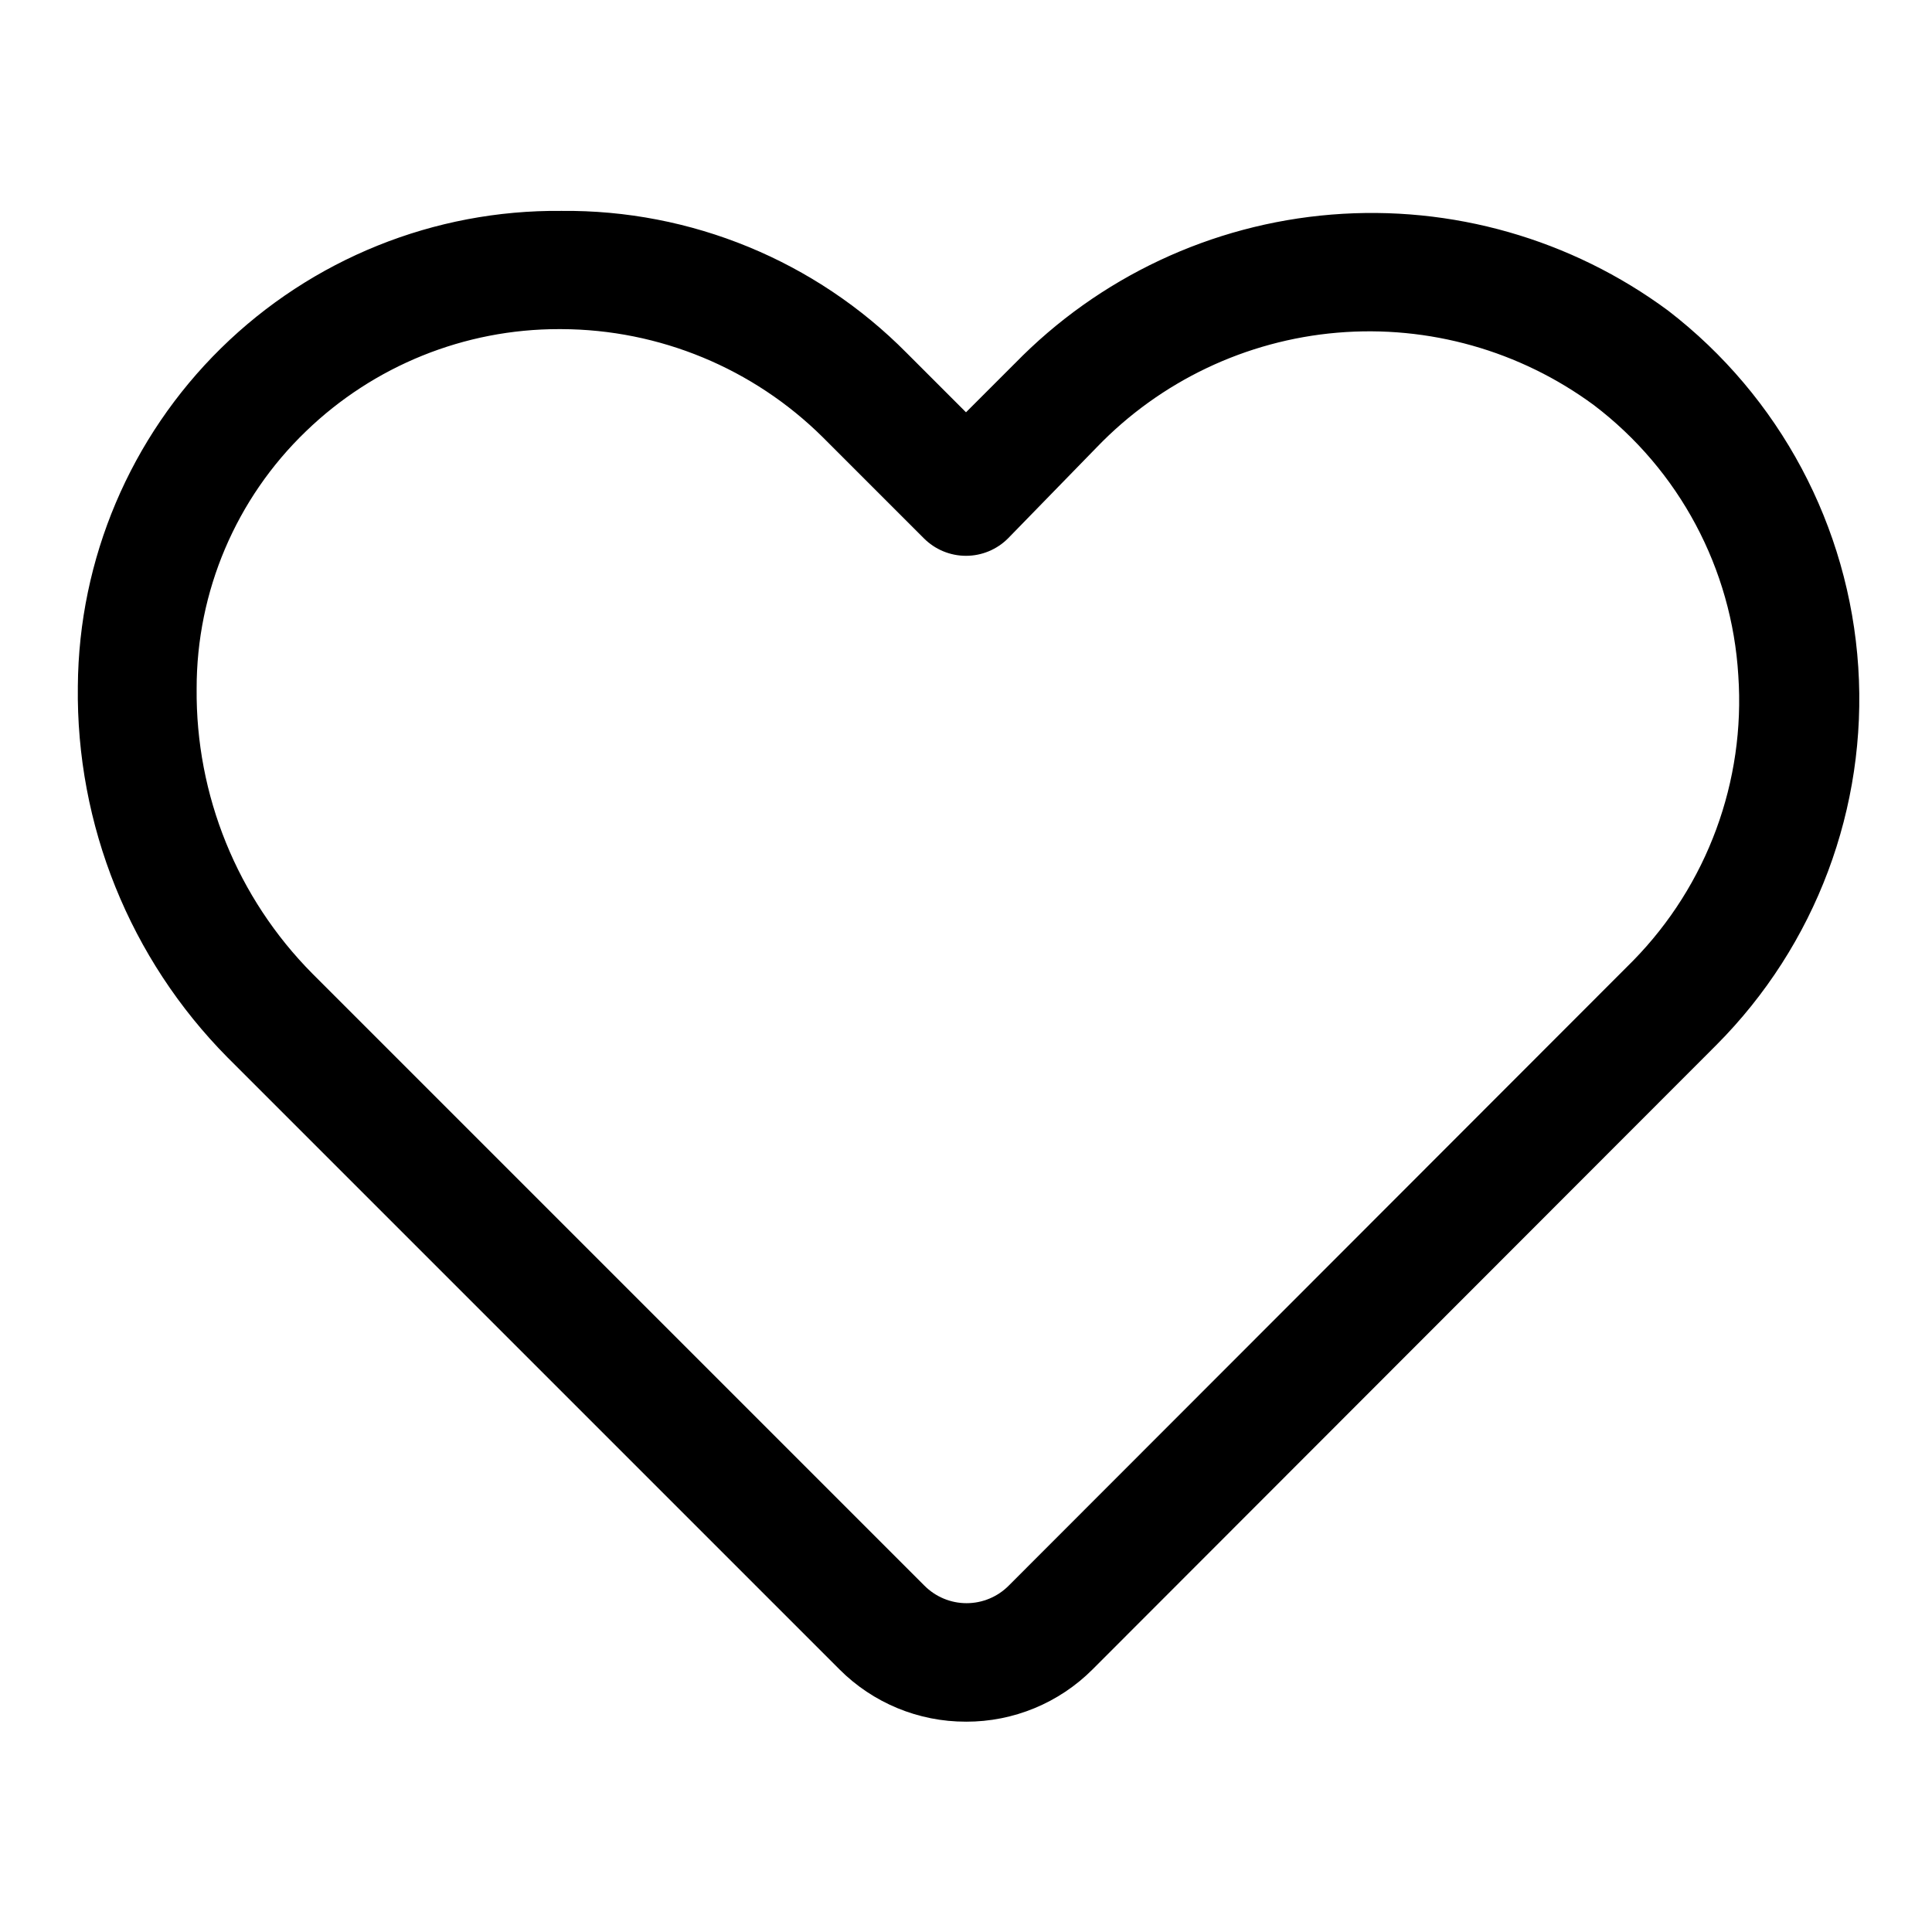 <?xml version="1.0" encoding="UTF-8"?>
<!-- Uploaded to: SVG Repo, www.svgrepo.com, Generator: SVG Repo Mixer Tools -->
<svg fill="#000000" width="800px" height="800px" version="1.1" viewBox="144 144 512 512" xmlns="http://www.w3.org/2000/svg">
 <path d="m400 600.26c-12.578 0.031-24.648-4.953-33.535-13.855l-162.16-162.16c-25.879-26.16-40.172-61.609-39.676-98.402 0.25-33.711 13.902-65.938 37.945-89.566 24.043-23.629 56.5-36.723 90.211-36.387 34.324-0.344 67.328 13.23 91.473 37.629l15.742 15.742 12.91-12.91 0.004 0.004c22.289-22.883 52.121-36.914 83.961-39.488 31.844-2.578 63.543 6.473 89.223 25.473 29.574 22.777 47.918 57.172 50.359 94.418 2.441 37.246-11.258 73.742-37.605 100.18l-165.31 165.47c-8.891 8.902-20.961 13.887-33.535 13.855zm-107.85-369.04c-25.027-0.027-49.078 9.688-67.07 27.078-18.535 17.832-28.996 42.453-28.969 68.172-0.277 28.281 10.777 55.5 30.699 75.574l162.16 162.16v-0.004c2.957 2.984 6.981 4.66 11.18 4.66s8.223-1.676 11.18-4.66l165.47-165.62c19.645-20.062 29.785-47.559 27.867-75.57-1.703-28.316-15.676-54.477-38.258-71.637-19.586-14.438-43.75-21.266-67.992-19.211-24.246 2.059-46.914 12.859-63.785 30.391l-23.461 24.086c-2.957 2.981-6.981 4.656-11.176 4.656-4.199 0-8.223-1.676-11.18-4.656l-26.766-26.766c-18.434-18.273-43.316-28.566-69.273-28.652z"/>
</svg>